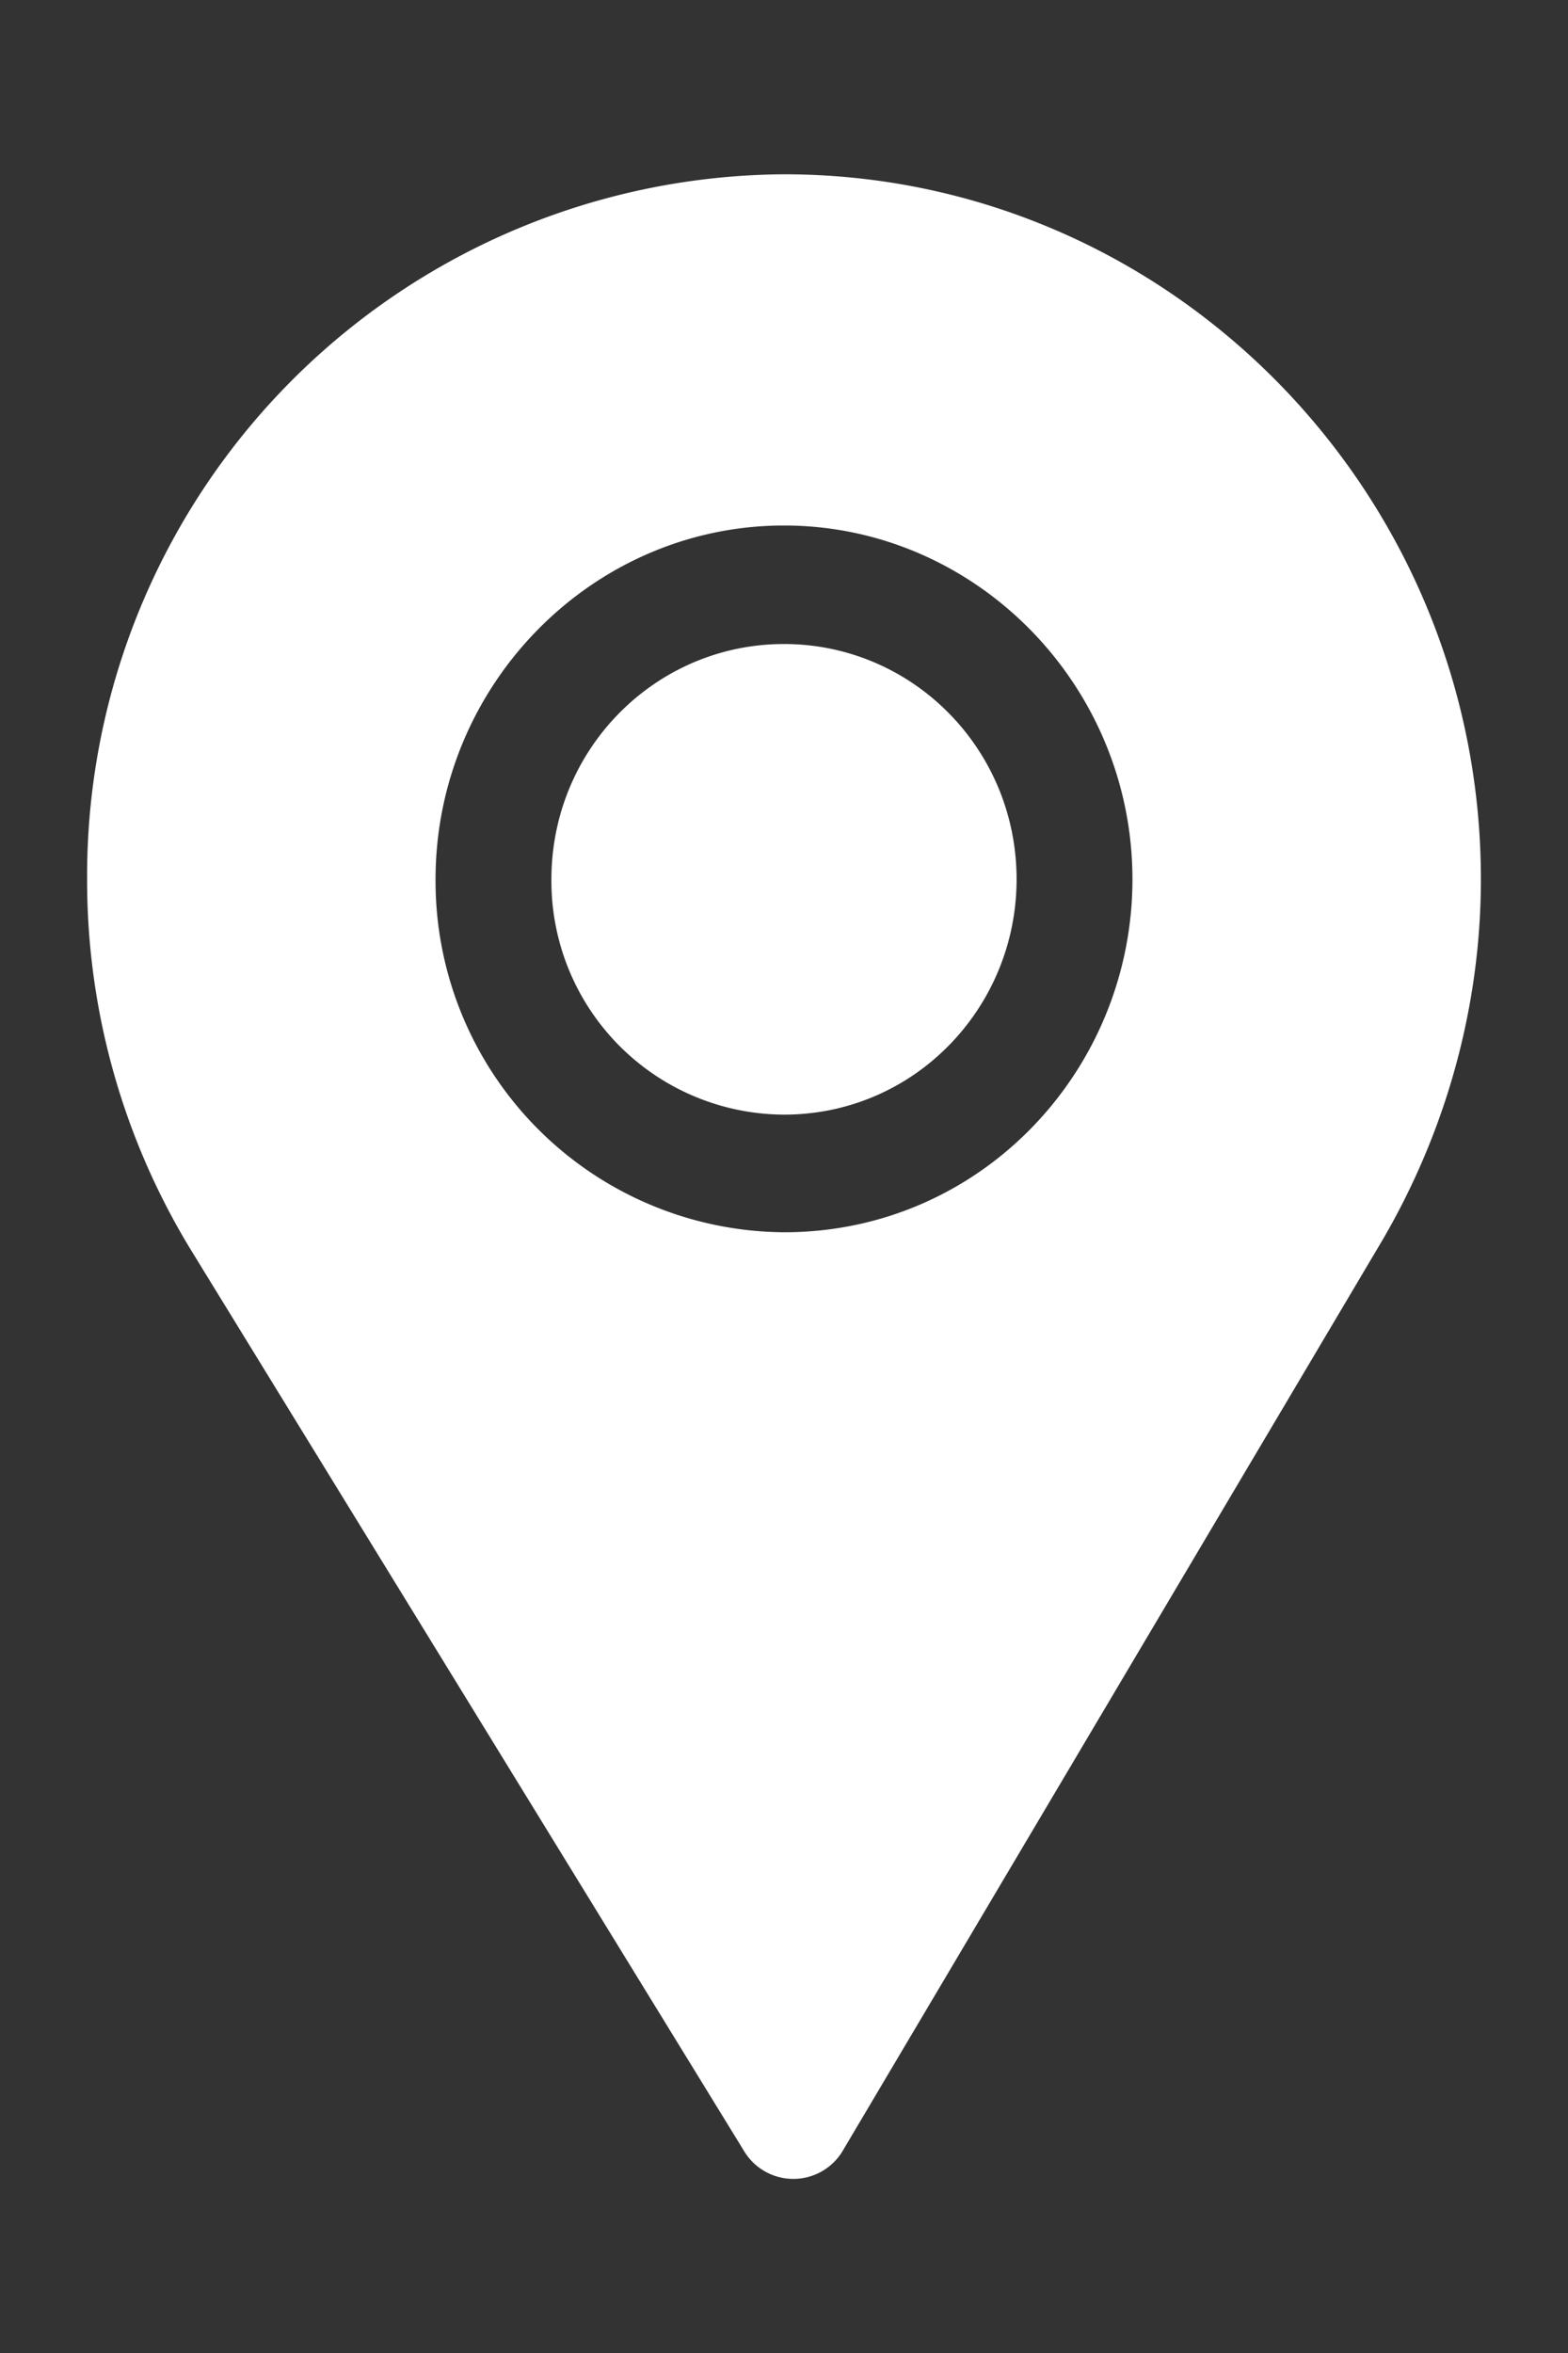 <svg xmlns="http://www.w3.org/2000/svg" xmlns:xlink="http://www.w3.org/1999/xlink" width="18" height="27" viewBox="0 0 18 27"><rect x="0" y="0" width="18" height="27" fill="#333333" stroke="none"/><defs><path id="ztw3a" d="M1167.67 1951.09c0 1.47-1.17 2.7-2.67 2.7a2.68 2.68 0 0 1-2.67-2.7c0-1.5 1.2-2.7 2.67-2.7s2.67 1.2 2.67 2.7zm5.33 0c0 1.46-.4 2.89-1.13 4.14l-6.19 10.44a.66.66 0 0 1-1.14.01l-6.35-10.34a8.14 8.14 0 0 1-1.19-4.25 8.05 8.05 0 0 1 8-8.09c4.41 0 8 3.63 8 8.09zm-4 0c0-2.23-1.8-4.06-4-4.06s-4 1.83-4 4.06a4.03 4.03 0 0 0 4 4.05c2.26 0 4-1.86 4-4.05z"/></defs><g><g transform="translate(-1156 -1941)"><use fill="#fff" xlink:href="#ztw3a"/></g></g></svg>